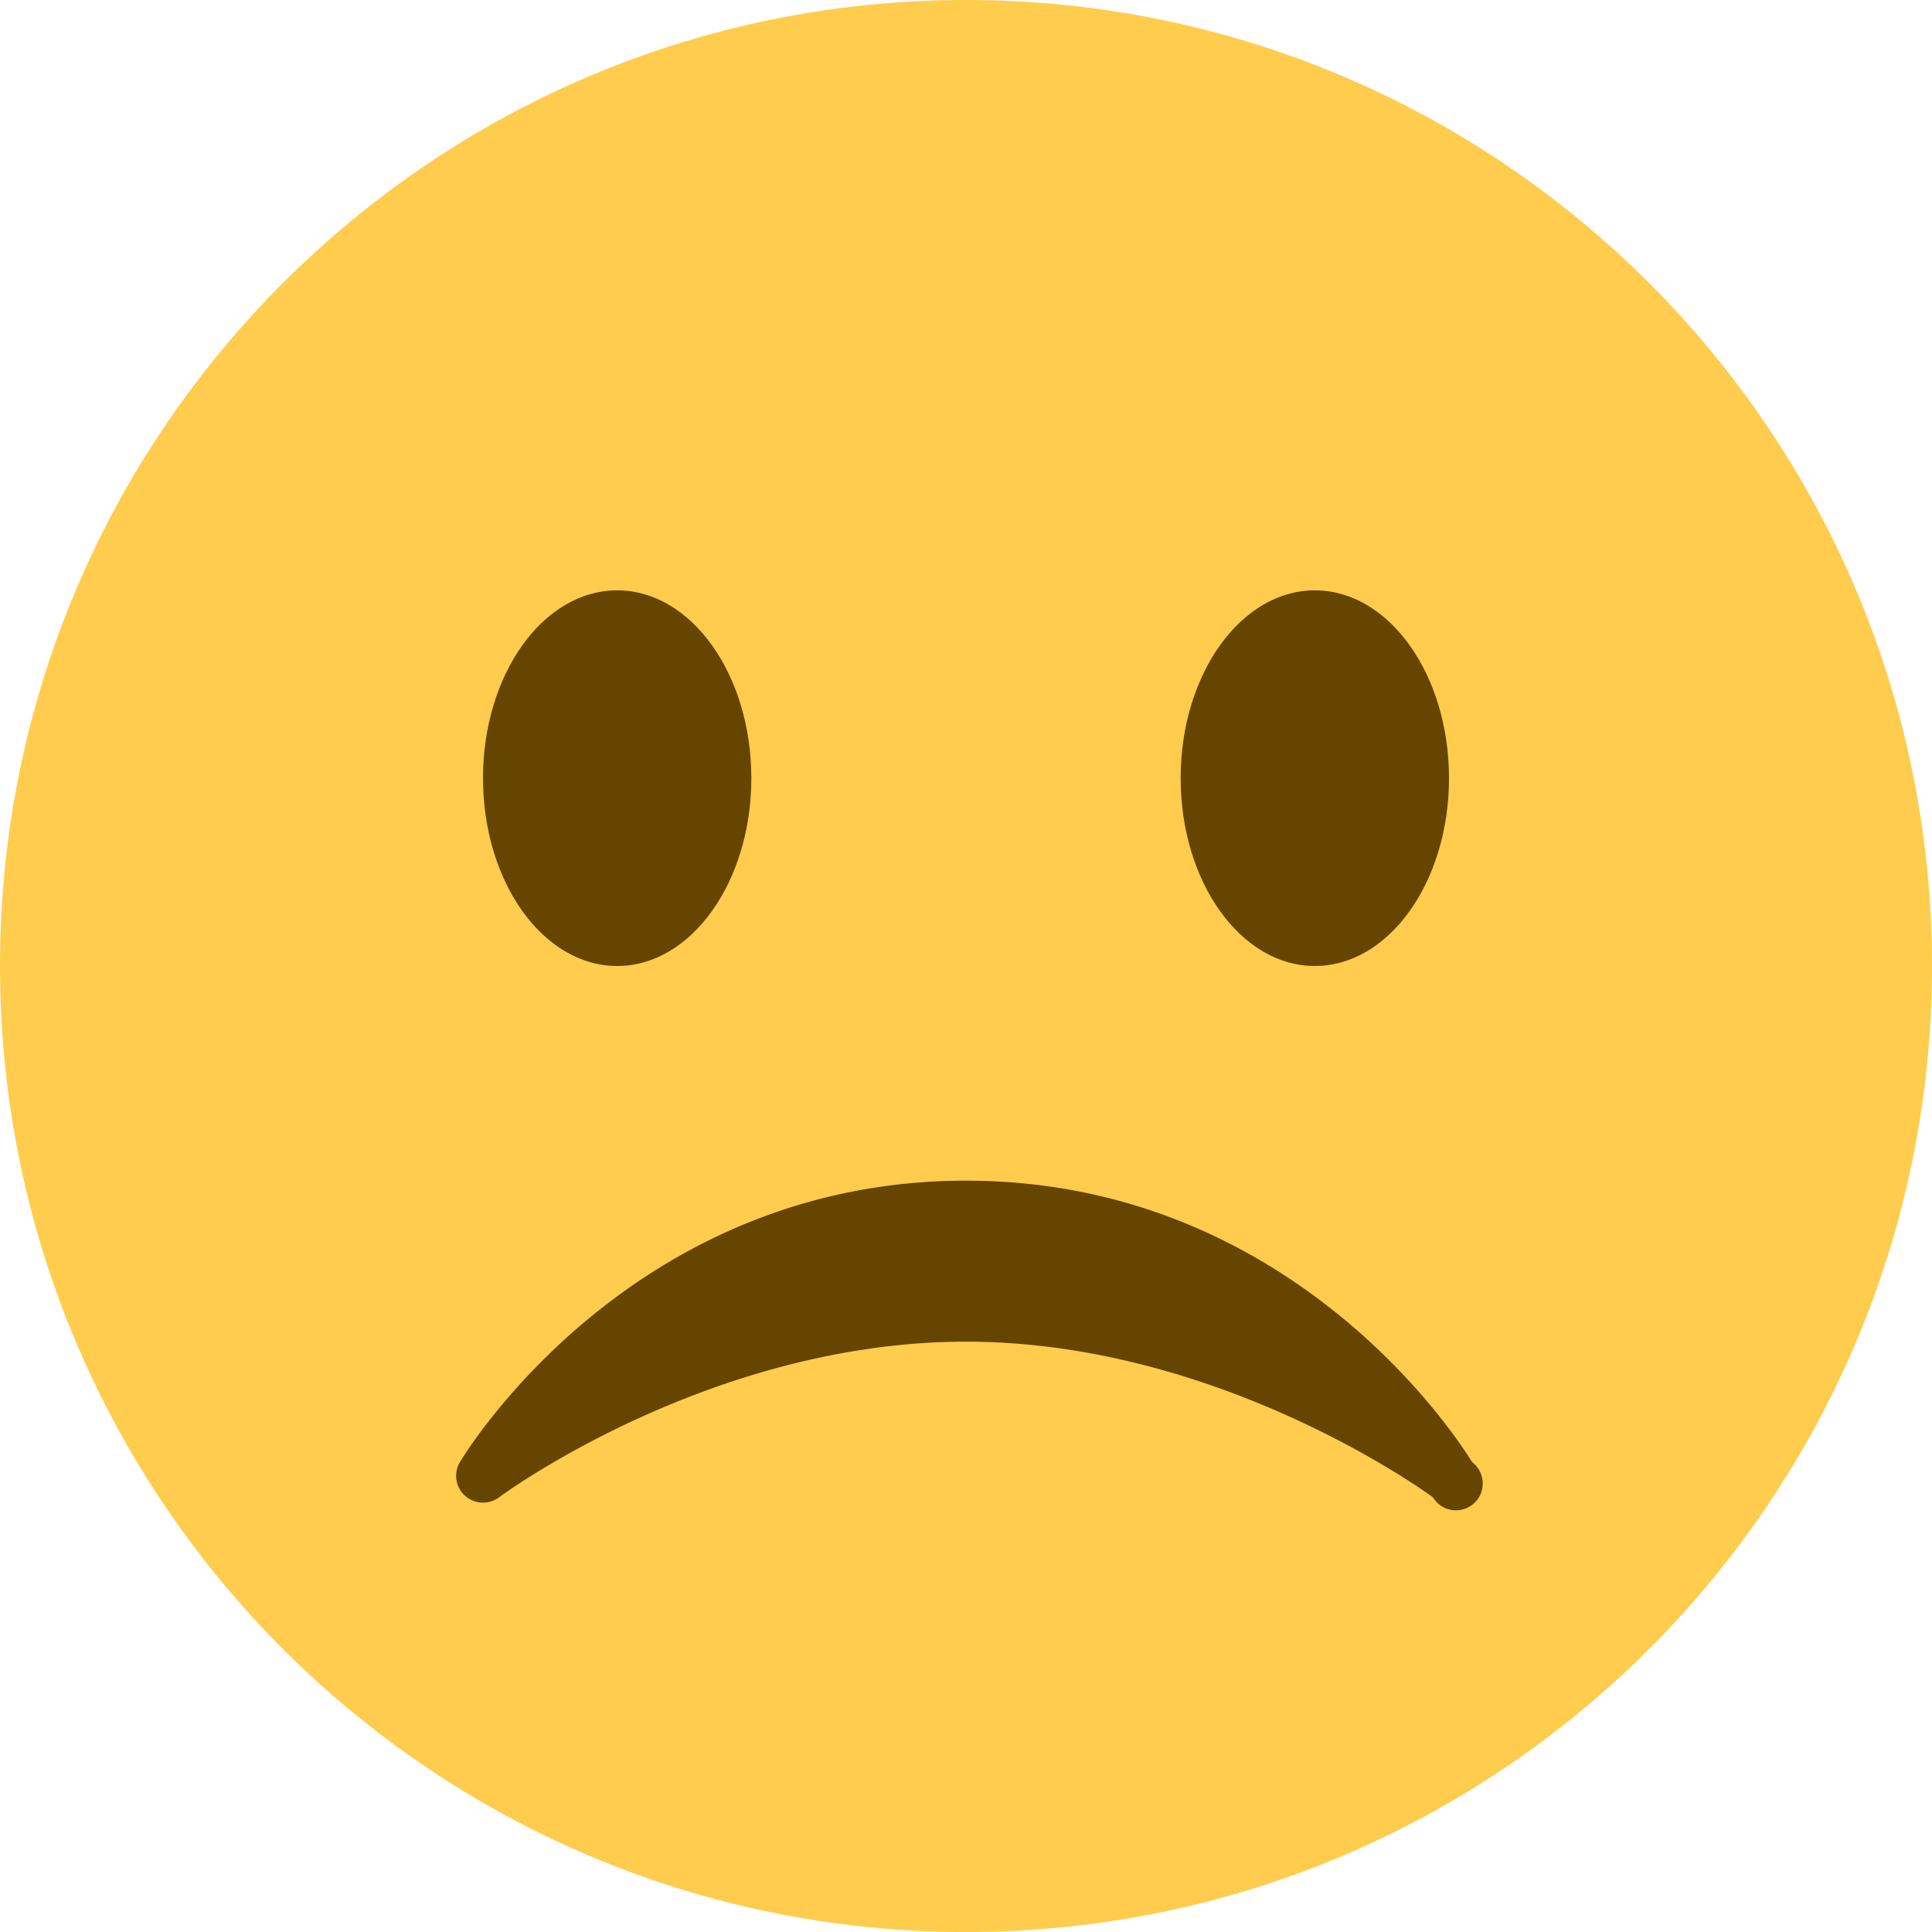 <svg xmlns="http://www.w3.org/2000/svg" viewBox="0 0 36 36"><path fill="#FFCC4D" d="M36 18c0 9.941-8.059 18-18 18-9.94 0-18-8.059-18-18C0 8.06 8.06 0 18 0c9.941 0 18 8.06 18 18"/><ellipse fill="#664500" cx="11.5" cy="14.5" rx="2.5" ry="3.5"/><ellipse fill="#664500" cx="24.5" cy="14.5" rx="2.5" ry="3.5"/><path fill="#664500" d="M8.665 27.871a.501.501 0 0 0 .635.029c.039-.029 3.922-2.9 8.7-2.9 4.766 0 8.662 2.871 8.7 2.9a.5.5 0 1 0 .729-.657C27.3 27.029 24.212 22 18 22s-9.301 5.028-9.429 5.243a.499.499 0 0 0 .094.628z"/></svg>